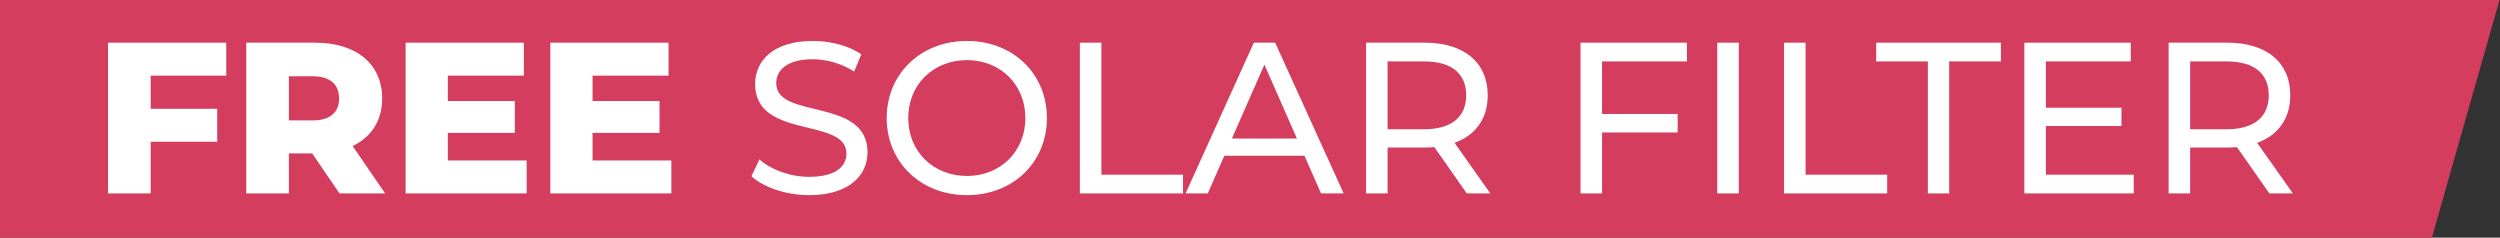 <svg xmlns="http://www.w3.org/2000/svg" xmlns:xlink="http://www.w3.org/1999/xlink" xmlns:serif="http://www.serif.com/" width="1052px" height="100px" xml:space="preserve" style="fill-rule:evenodd;clip-rule:evenodd;stroke-linejoin:round;stroke-miterlimit:2;"><rect width="100%" height="100%" fill="#333333" stroke="none"/>    <g transform="matrix(1.601,0,0,1,-279.277,0)">        <path d="M831.396,0L813.627,100L174.407,100L174.407,0L831.396,0Z" style="fill:rgb(213,61,95);"></path>    </g>    <g>        <g transform="matrix(90.616,0,0,90.616,39.111,81.391)">            <path d="M0.619,-0.547L0.619,-0.7L0.07,-0.7L0.07,-0L0.268,-0L0.268,-0.24L0.577,-0.24L0.577,-0.393L0.268,-0.393L0.268,-0.547L0.619,-0.547Z" style="fill:white;fill-rule:nonzero;"></path>        </g>        <g transform="matrix(90.616,0,0,90.616,97.286,81.391)">            <path d="M0.503,-0L0.715,-0L0.564,-0.22C0.651,-0.262 0.701,-0.338 0.701,-0.441C0.701,-0.601 0.581,-0.7 0.39,-0.7L0.07,-0.7L0.07,-0L0.268,-0L0.268,-0.186L0.376,-0.186L0.503,-0ZM0.501,-0.441C0.501,-0.377 0.46,-0.339 0.378,-0.339L0.268,-0.339L0.268,-0.544L0.378,-0.544C0.46,-0.544 0.501,-0.506 0.501,-0.441Z" style="fill:white;fill-rule:nonzero;"></path>        </g>        <g transform="matrix(90.616,0,0,90.616,164.342,81.391)">            <path d="M0.266,-0.153L0.266,-0.281L0.577,-0.281L0.577,-0.429L0.266,-0.429L0.266,-0.547L0.619,-0.547L0.619,-0.7L0.07,-0.7L0.07,-0L0.632,-0L0.632,-0.153L0.266,-0.153Z" style="fill:white;fill-rule:nonzero;"></path>        </g>        <g transform="matrix(90.616,0,0,90.616,225.236,81.391)">            <path d="M0.266,-0.153L0.266,-0.281L0.577,-0.281L0.577,-0.429L0.266,-0.429L0.266,-0.547L0.619,-0.547L0.619,-0.7L0.07,-0.7L0.07,-0L0.632,-0L0.632,-0.153L0.266,-0.153Z" style="fill:white;fill-rule:nonzero;"></path>        </g>        <g transform="matrix(90.616,0,0,90.616,312.499,81.391)">            <path d="M0.309,0.008C0.494,0.008 0.58,-0.084 0.58,-0.191C0.58,-0.448 0.156,-0.341 0.156,-0.512C0.156,-0.573 0.207,-0.623 0.326,-0.623C0.388,-0.623 0.457,-0.605 0.518,-0.566L0.551,-0.646C0.493,-0.686 0.408,-0.708 0.326,-0.708C0.142,-0.708 0.058,-0.616 0.058,-0.508C0.058,-0.248 0.482,-0.356 0.482,-0.185C0.482,-0.124 0.43,-0.077 0.309,-0.077C0.219,-0.077 0.13,-0.111 0.078,-0.158L0.041,-0.08C0.097,-0.028 0.202,0.008 0.309,0.008Z" style="fill:white;fill-rule:nonzero;"></path>        </g>        <g transform="matrix(90.616,0,0,90.616,368.772,81.391)">            <path d="M0.421,0.008C0.634,0.008 0.792,-0.144 0.792,-0.35C0.792,-0.556 0.634,-0.708 0.421,-0.708C0.206,-0.708 0.048,-0.555 0.048,-0.35C0.048,-0.145 0.206,0.008 0.421,0.008ZM0.421,-0.081C0.264,-0.081 0.148,-0.195 0.148,-0.35C0.148,-0.505 0.264,-0.619 0.421,-0.619C0.576,-0.619 0.692,-0.505 0.692,-0.35C0.692,-0.195 0.576,-0.081 0.421,-0.081Z" style="fill:white;fill-rule:nonzero;"></path>        </g>        <g transform="matrix(90.616,0,0,90.616,444.889,81.391)">            <path d="M0.105,-0L0.584,-0L0.584,-0.087L0.205,-0.087L0.205,-0.7L0.105,-0.7L0.105,-0Z" style="fill:white;fill-rule:nonzero;"></path>        </g>        <g transform="matrix(90.616,0,0,90.616,498.987,81.391)">            <path d="M0.628,-0L0.733,-0L0.415,-0.7L0.316,-0.7L-0.001,-0L0.102,-0L0.179,-0.175L0.551,-0.175L0.628,-0ZM0.214,-0.255L0.365,-0.598L0.516,-0.255L0.214,-0.255Z" style="fill:white;fill-rule:nonzero;"></path>        </g>        <g transform="matrix(90.616,0,0,90.616,565.318,81.391)">            <path d="M0.682,-0L0.516,-0.235C0.614,-0.27 0.67,-0.348 0.67,-0.456C0.67,-0.608 0.56,-0.7 0.378,-0.7L0.105,-0.7L0.105,-0L0.205,-0L0.205,-0.213L0.378,-0.213C0.393,-0.213 0.408,-0.214 0.422,-0.215L0.573,-0L0.682,-0ZM0.375,-0.298L0.205,-0.298L0.205,-0.613L0.375,-0.613C0.503,-0.613 0.57,-0.556 0.57,-0.456C0.57,-0.356 0.503,-0.298 0.375,-0.298Z" style="fill:white;fill-rule:nonzero;"></path>        </g>        <g transform="matrix(90.616,0,0,90.616,655.571,81.391)">            <path d="M0.599,-0.613L0.599,-0.7L0.105,-0.7L0.105,-0L0.205,-0L0.205,-0.283L0.556,-0.283L0.556,-0.369L0.205,-0.369L0.205,-0.613L0.599,-0.613Z" style="fill:white;fill-rule:nonzero;"></path>        </g>        <g transform="matrix(90.616,0,0,90.616,713.112,81.391)">            <rect x="0.105" y="-0.7" width="0.1" height="0.7" style="fill:white;fill-rule:nonzero;"></rect>        </g>        <g transform="matrix(90.616,0,0,90.616,741.203,81.391)">            <path d="M0.105,-0L0.584,-0L0.584,-0.087L0.205,-0.087L0.205,-0.7L0.105,-0.7L0.105,-0Z" style="fill:white;fill-rule:nonzero;"></path>        </g>        <g transform="matrix(90.616,0,0,90.616,789.139,81.391)">            <path d="M0.244,-0L0.343,-0L0.343,-0.613L0.583,-0.613L0.583,-0.7L0.004,-0.7L0.004,-0.613L0.244,-0.613L0.244,-0Z" style="fill:white;fill-rule:nonzero;"></path>        </g>        <g transform="matrix(90.616,0,0,90.616,842.33,81.391)">            <path d="M0.205,-0.087L0.205,-0.313L0.556,-0.313L0.556,-0.398L0.205,-0.398L0.205,-0.613L0.599,-0.613L0.599,-0.7L0.105,-0.7L0.105,-0L0.613,-0L0.613,-0.087L0.205,-0.087Z" style="fill:white;fill-rule:nonzero;"></path>        </g>        <g transform="matrix(90.616,0,0,90.616,903.043,81.391)">            <path d="M0.682,-0L0.516,-0.235C0.614,-0.27 0.67,-0.348 0.67,-0.456C0.67,-0.608 0.56,-0.7 0.378,-0.7L0.105,-0.7L0.105,-0L0.205,-0L0.205,-0.213L0.378,-0.213C0.393,-0.213 0.408,-0.214 0.422,-0.215L0.573,-0L0.682,-0ZM0.375,-0.298L0.205,-0.298L0.205,-0.613L0.375,-0.613C0.503,-0.613 0.57,-0.556 0.57,-0.456C0.57,-0.356 0.503,-0.298 0.375,-0.298Z" style="fill:white;fill-rule:nonzero;"></path>        </g>    </g></svg>